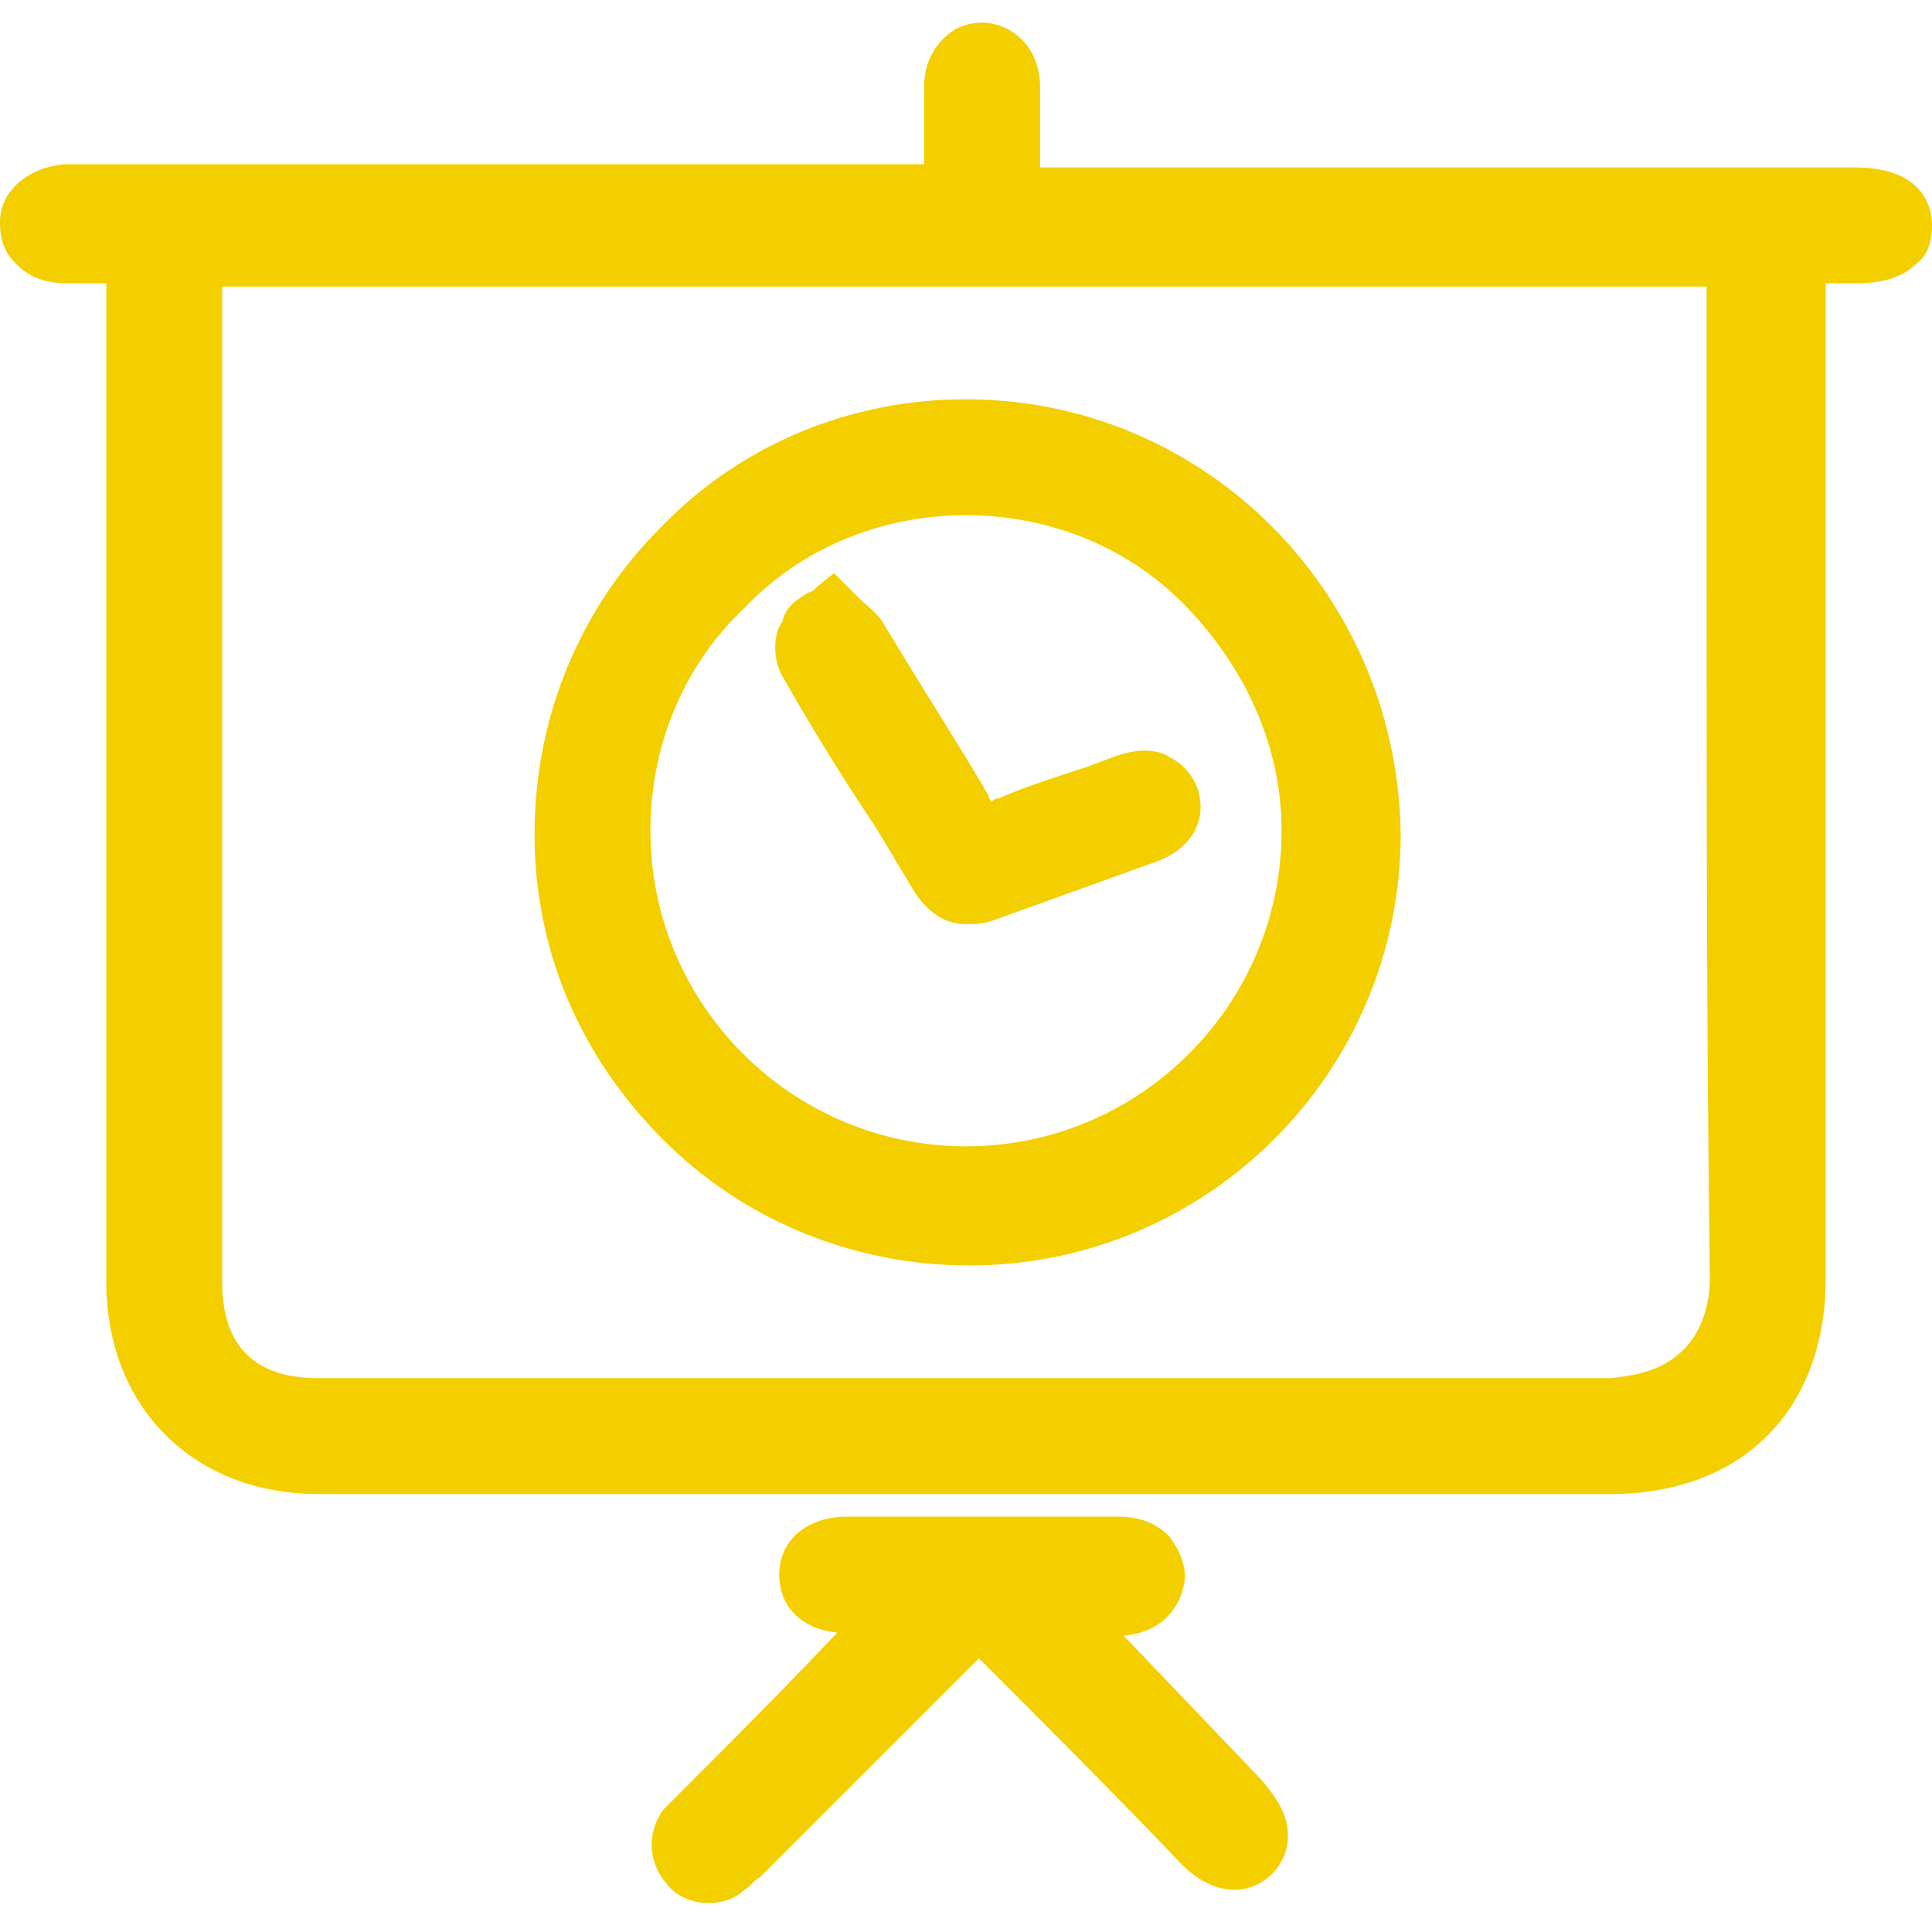 <?xml version="1.0" encoding="UTF-8"?>
<!-- Generator: Adobe Illustrator 28.3.0, SVG Export Plug-In . SVG Version: 6.00 Build 0)  -->
<svg xmlns="http://www.w3.org/2000/svg" xmlns:xlink="http://www.w3.org/1999/xlink" version="1.1" id="Livello_1" x="0px" y="0px" width="60px" height="60px" viewBox="0 0 60 60" style="enable-background:new 0 0 60 60;" xml:space="preserve">
<style type="text/css">
	.st0{fill:#F4CF00;}
</style>
<g>
	<path class="st0" d="M57.6,5.2l-25.3,0l0-0.3c0-0.8,0-1.5,0-2.2c0-1.1-0.7-1.9-1.7-2c-0.5,0-0.9,0.1-1.3,0.5   c-0.4,0.4-0.6,0.9-0.6,1.5c0,0.7,0,1.5,0,2.2l0,0.2l-9.4,0l-17.3,0C0.9,5.2,0,5.9,0,6.9c0,0.5,0.1,0.9,0.5,1.3   c0.4,0.4,0.9,0.6,1.6,0.6c0.4,0,0.8,0,1.2,0v31c0,3.9,2.7,6.6,6.6,6.6H50c4.1,0,6.7-2.6,6.7-6.7V8.8h0.9c0,0,0,0,0,0   c0.9,0,1.5-0.2,1.9-0.6C59.8,8,60,7.6,60,7C60,6.4,59.7,5.2,57.6,5.2z M53.1,39.7c0,0.9-0.3,1.7-0.8,2.2c-0.6,0.6-1.3,0.8-2.3,0.9   c-6.6,0-13.2,0-19.8,0c-3.3,0-6.6,0-9.8,0l-10.5,0c-2,0-3-1-3-3V8.9h46.1l0,8.2C53,24.5,53,32.1,53.1,39.7z"></path>
	<path class="st0" d="M34.9,50.8c1.1-0.1,1.8-0.8,1.9-1.8c0-0.5-0.2-0.9-0.5-1.3c-0.4-0.4-0.9-0.6-1.6-0.6c-2.8,0-5.6,0-8.4,0   c-1.2,0-2.1,0.7-2.1,1.8c0,1,0.7,1.7,1.8,1.8c-1.6,1.7-3.2,3.3-4.8,4.9l-0.1,0.1c-0.2,0.2-0.3,0.3-0.5,0.5   c-0.5,0.7-0.5,1.6,0.1,2.3c0.3,0.4,0.8,0.6,1.3,0.6c0.4,0,0.8-0.1,1.1-0.4c0.2-0.1,0.3-0.3,0.5-0.4l6.8-6.8c0,0,0,0,0,0   c0,0,0.1,0.1,0.1,0.1c2.1,2.1,4.2,4.2,6.2,6.3c1.1,1.1,2.2,0.9,2.8,0.3c0.3-0.3,0.5-0.7,0.5-1.2c0-0.6-0.3-1.1-0.8-1.7L34.9,50.8z"></path>
	<path class="st0" d="M30,12.4C30,12.4,30,12.4,30,12.4c-3.6,0-7,1.4-9.5,4c-2.5,2.5-3.9,5.9-3.9,9.5c0,3.6,1.4,6.9,4,9.5   c2.5,2.5,5.9,3.9,9.5,3.9c0,0,0,0,0,0c7.4,0,13.4-6,13.4-13.4C43.4,18.4,37.4,12.4,30,12.4z M39.8,25.8c0,5.4-4.4,9.8-9.8,9.8   c0,0,0,0,0,0c-5.4,0-9.8-4.4-9.8-9.8c0-2.6,1-5.1,2.9-6.9C24.9,17,27.4,16,30,16c0,0,0,0,0,0c2.6,0,5.1,1,6.9,2.9   S39.8,23.2,39.8,25.8z"></path>
	<path class="st0" d="M36.3,23.5c-0.3-0.2-0.9-0.3-1.7,0l-0.8,0.3c-0.9,0.3-1.9,0.6-2.8,1c-0.1,0-0.1,0-0.2,0.1c0,0-0.1-0.1-0.1-0.2   c-1-1.7-2.1-3.4-3.3-5.4c-0.2-0.3-0.5-0.5-0.8-0.8c-0.1-0.1-0.2-0.2-0.3-0.3l-0.4-0.4l-0.5,0.4c-0.1,0.1-0.2,0.2-0.3,0.2   c-0.3,0.2-0.7,0.4-0.8,0.9C24,19.7,24,20.5,24.3,21c0.9,1.6,1.9,3.2,2.9,4.7l1.2,2c0.4,0.6,0.9,1,1.6,1c0.2,0,0.5,0,0.8-0.1l5-1.8   c1.2-0.4,1.7-1.3,1.4-2.3C37,24,36.7,23.7,36.3,23.5z"></path>
</g>
</svg>
